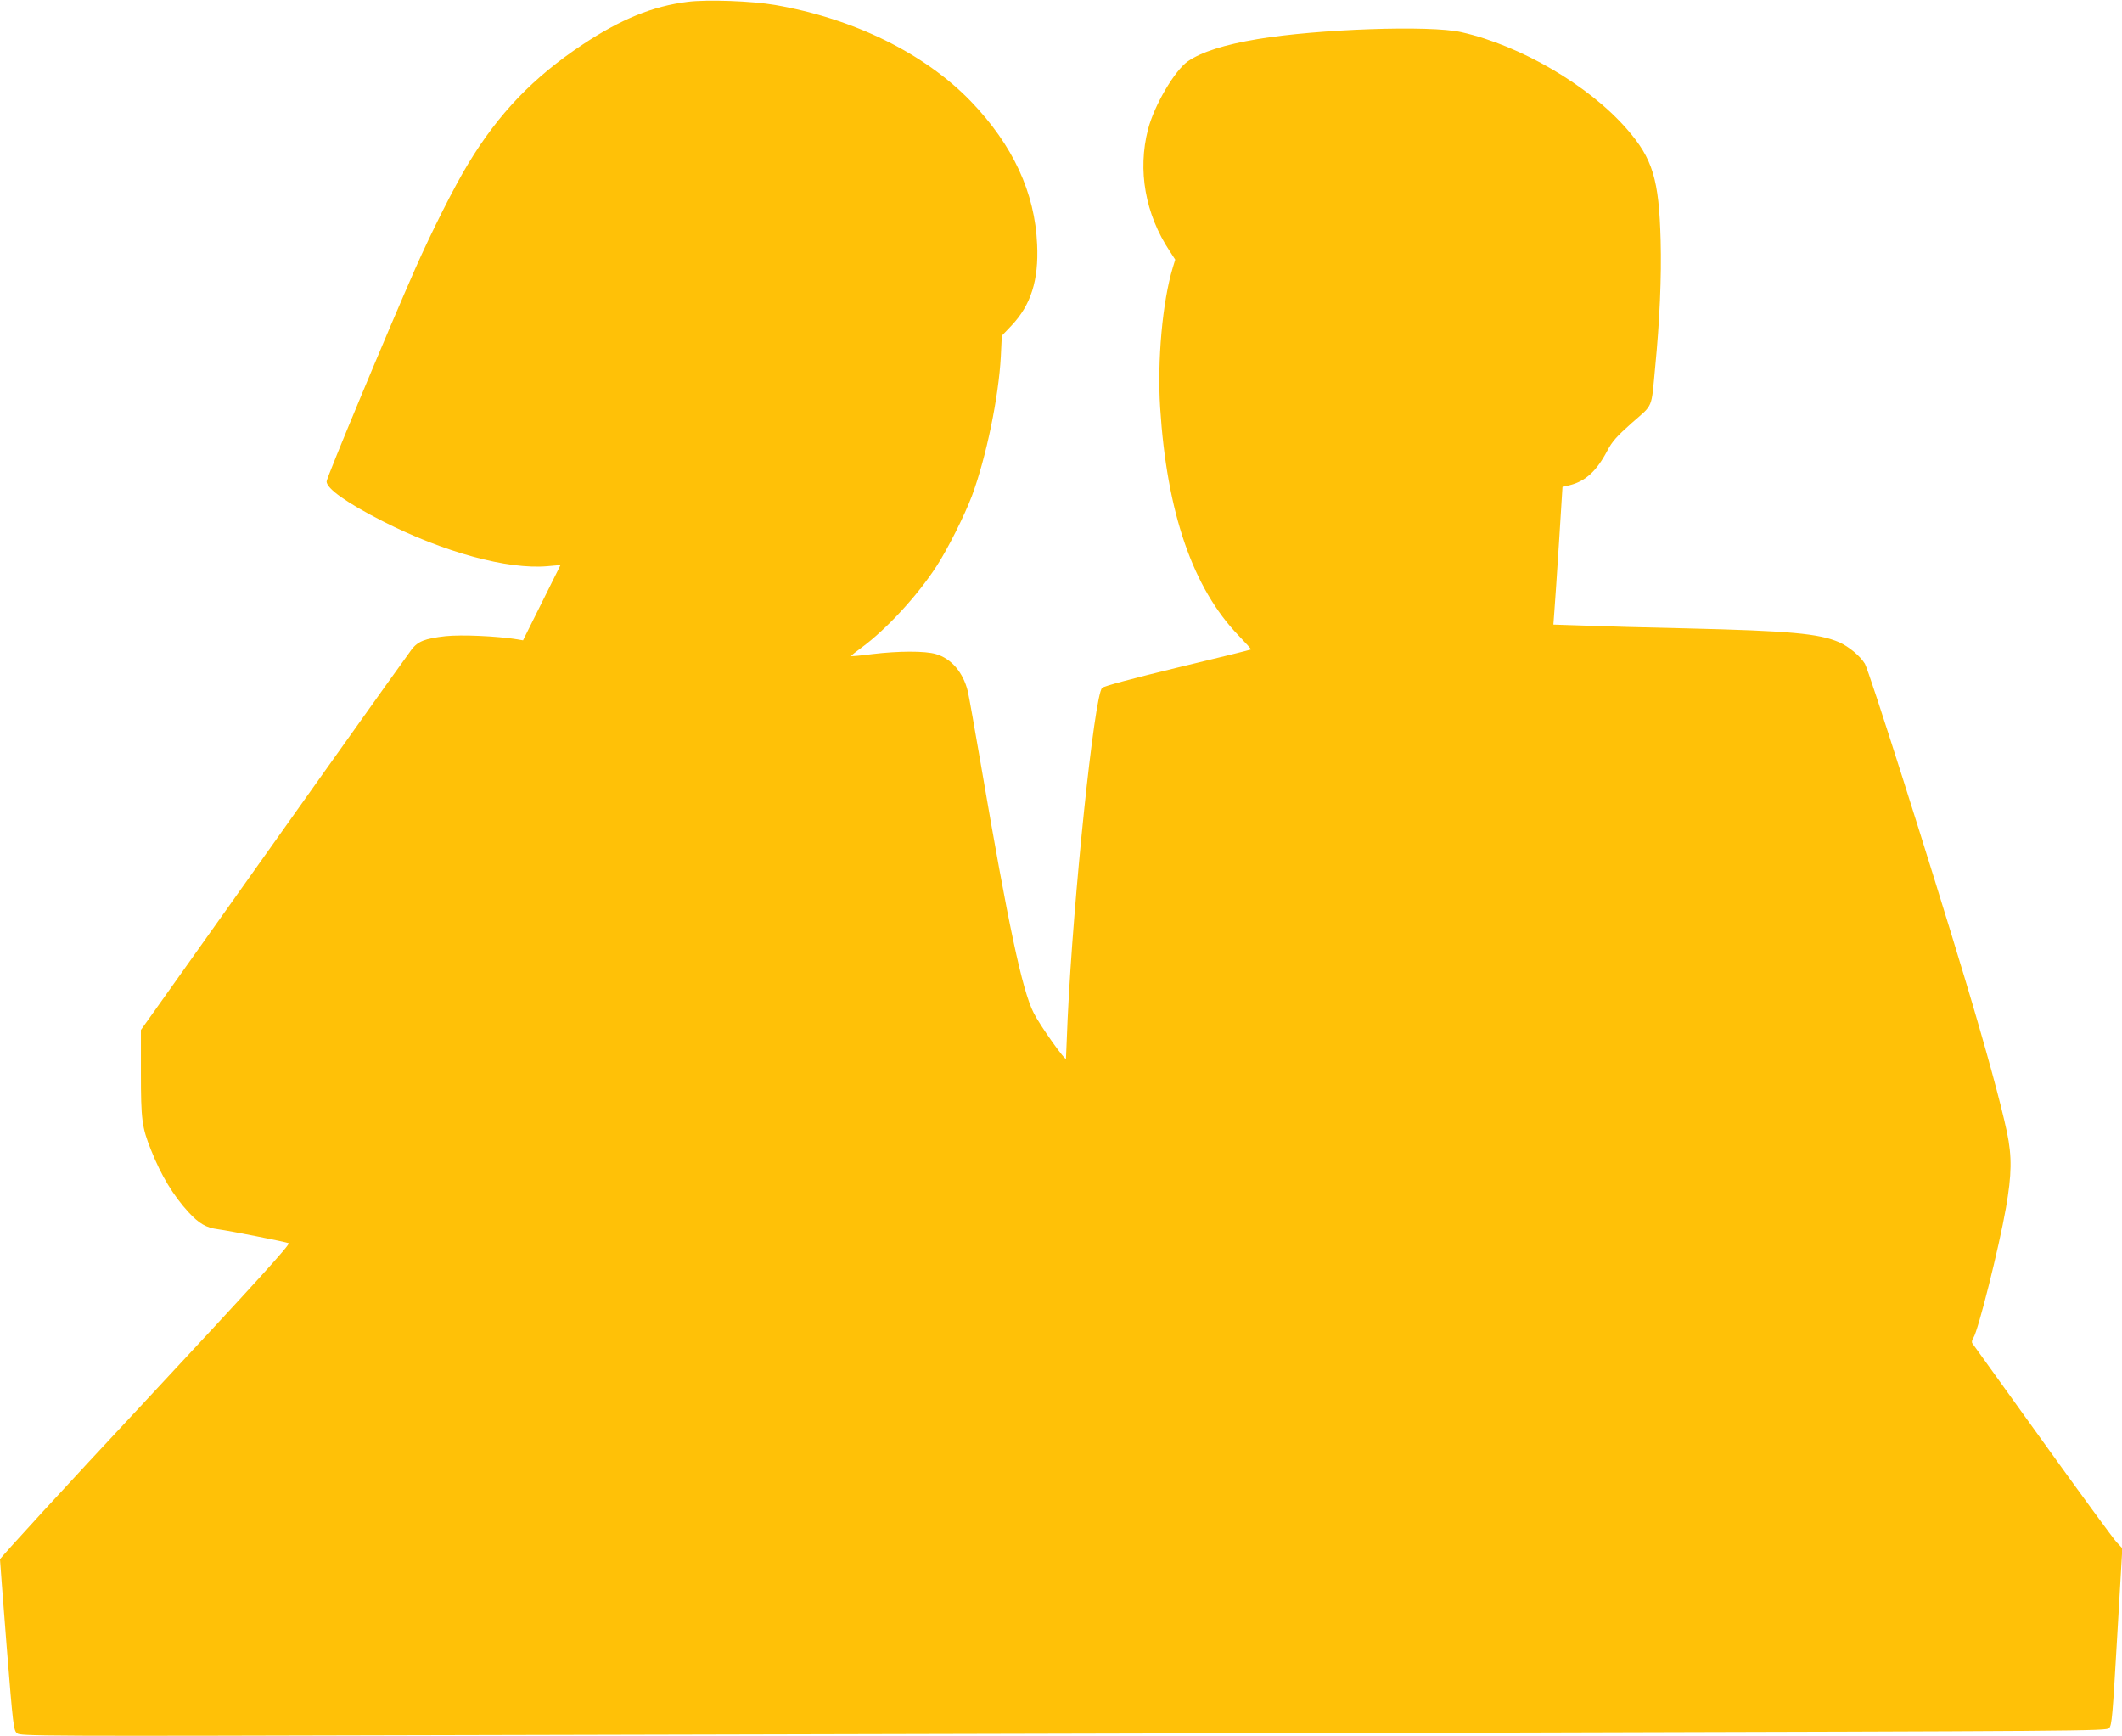 <?xml version="1.0" standalone="no"?>
<!DOCTYPE svg PUBLIC "-//W3C//DTD SVG 20010904//EN"
 "http://www.w3.org/TR/2001/REC-SVG-20010904/DTD/svg10.dtd">
<svg version="1.0" xmlns="http://www.w3.org/2000/svg"
 width="1280pt" height="1047pt" viewBox="0 0 1280 1047"
 preserveAspectRatio="xMidYMid meet">
<g transform="translate(0,1047) scale(0.1,-0.1)"
fill="#ffc107" stroke="none">
<path d="M4148 10459 c-210 -26 -404 -105 -634 -258 -298 -198 -507 -416 -690
-719 -83 -136 -220 -408 -319 -632 -161 -365 -535 -1262 -535 -1284 0 -43 123
-130 339 -240 368 -187 753 -292 993 -271 l79 7 -113 -227 -113 -227 -35 6
c-127 20 -337 29 -433 19 -124 -14 -166 -31 -204 -80 -24 -30 -894 -1254
-1531 -2152 l-102 -143 0 -258 c0 -283 6 -329 61 -466 61 -154 134 -275 227
-376 63 -68 106 -93 177 -102 74 -10 407 -76 426 -84 13 -5 -183 -221 -862
-950 -484 -518 -879 -949 -879 -957 0 -7 18 -242 40 -522 39 -486 42 -509 63
-527 21 -17 103 -18 2687 -11 1466 3 4296 10 6289 15 3503 9 3625 10 3643 27
17 17 21 72 49 552 l31 533 -35 37 c-19 20 -220 295 -447 611 -227 316 -417
580 -422 587 -6 7 -4 20 6 35 29 45 154 543 196 783 35 202 37 308 6 457 -37
174 -125 498 -255 930 -216 717 -577 1853 -602 1895 -29 47 -95 102 -154 129
-122 53 -296 69 -920 84 -242 5 -522 13 -622 17 l-183 6 6 81 c4 45 16 231 28
415 l21 334 45 11 c94 24 161 85 225 207 30 57 56 86 149 169 130 114 116 80
140 335 27 276 39 546 33 765 -10 368 -47 492 -204 672 -228 262 -639 503
-998 584 -187 43 -867 19 -1230 -42 -199 -33 -339 -78 -420 -134 -79 -55 -203
-266 -240 -410 -64 -247 -17 -512 131 -735 l33 -51 -15 -49 c-62 -206 -94
-559 -76 -842 40 -634 197 -1090 474 -1377 42 -44 76 -81 74 -83 -1 -2 -200
-51 -442 -109 -272 -66 -445 -112 -456 -123 -47 -45 -174 -1266 -208 -1996 -5
-121 -10 -229 -10 -239 0 -22 -157 199 -195 275 -69 135 -154 536 -315 1479
-39 228 -76 435 -82 460 -28 114 -99 198 -192 225 -65 20 -227 19 -385 0 -68
-9 -125 -14 -127 -12 -2 2 27 25 64 52 148 109 335 311 450 488 68 104 171
310 215 427 86 232 161 595 174 840 l6 125 59 62 c116 123 164 272 154 488
-13 313 -146 600 -400 864 -279 289 -706 499 -1181 581 -138 24 -408 34 -527
19z"/>
</g>
</svg>
